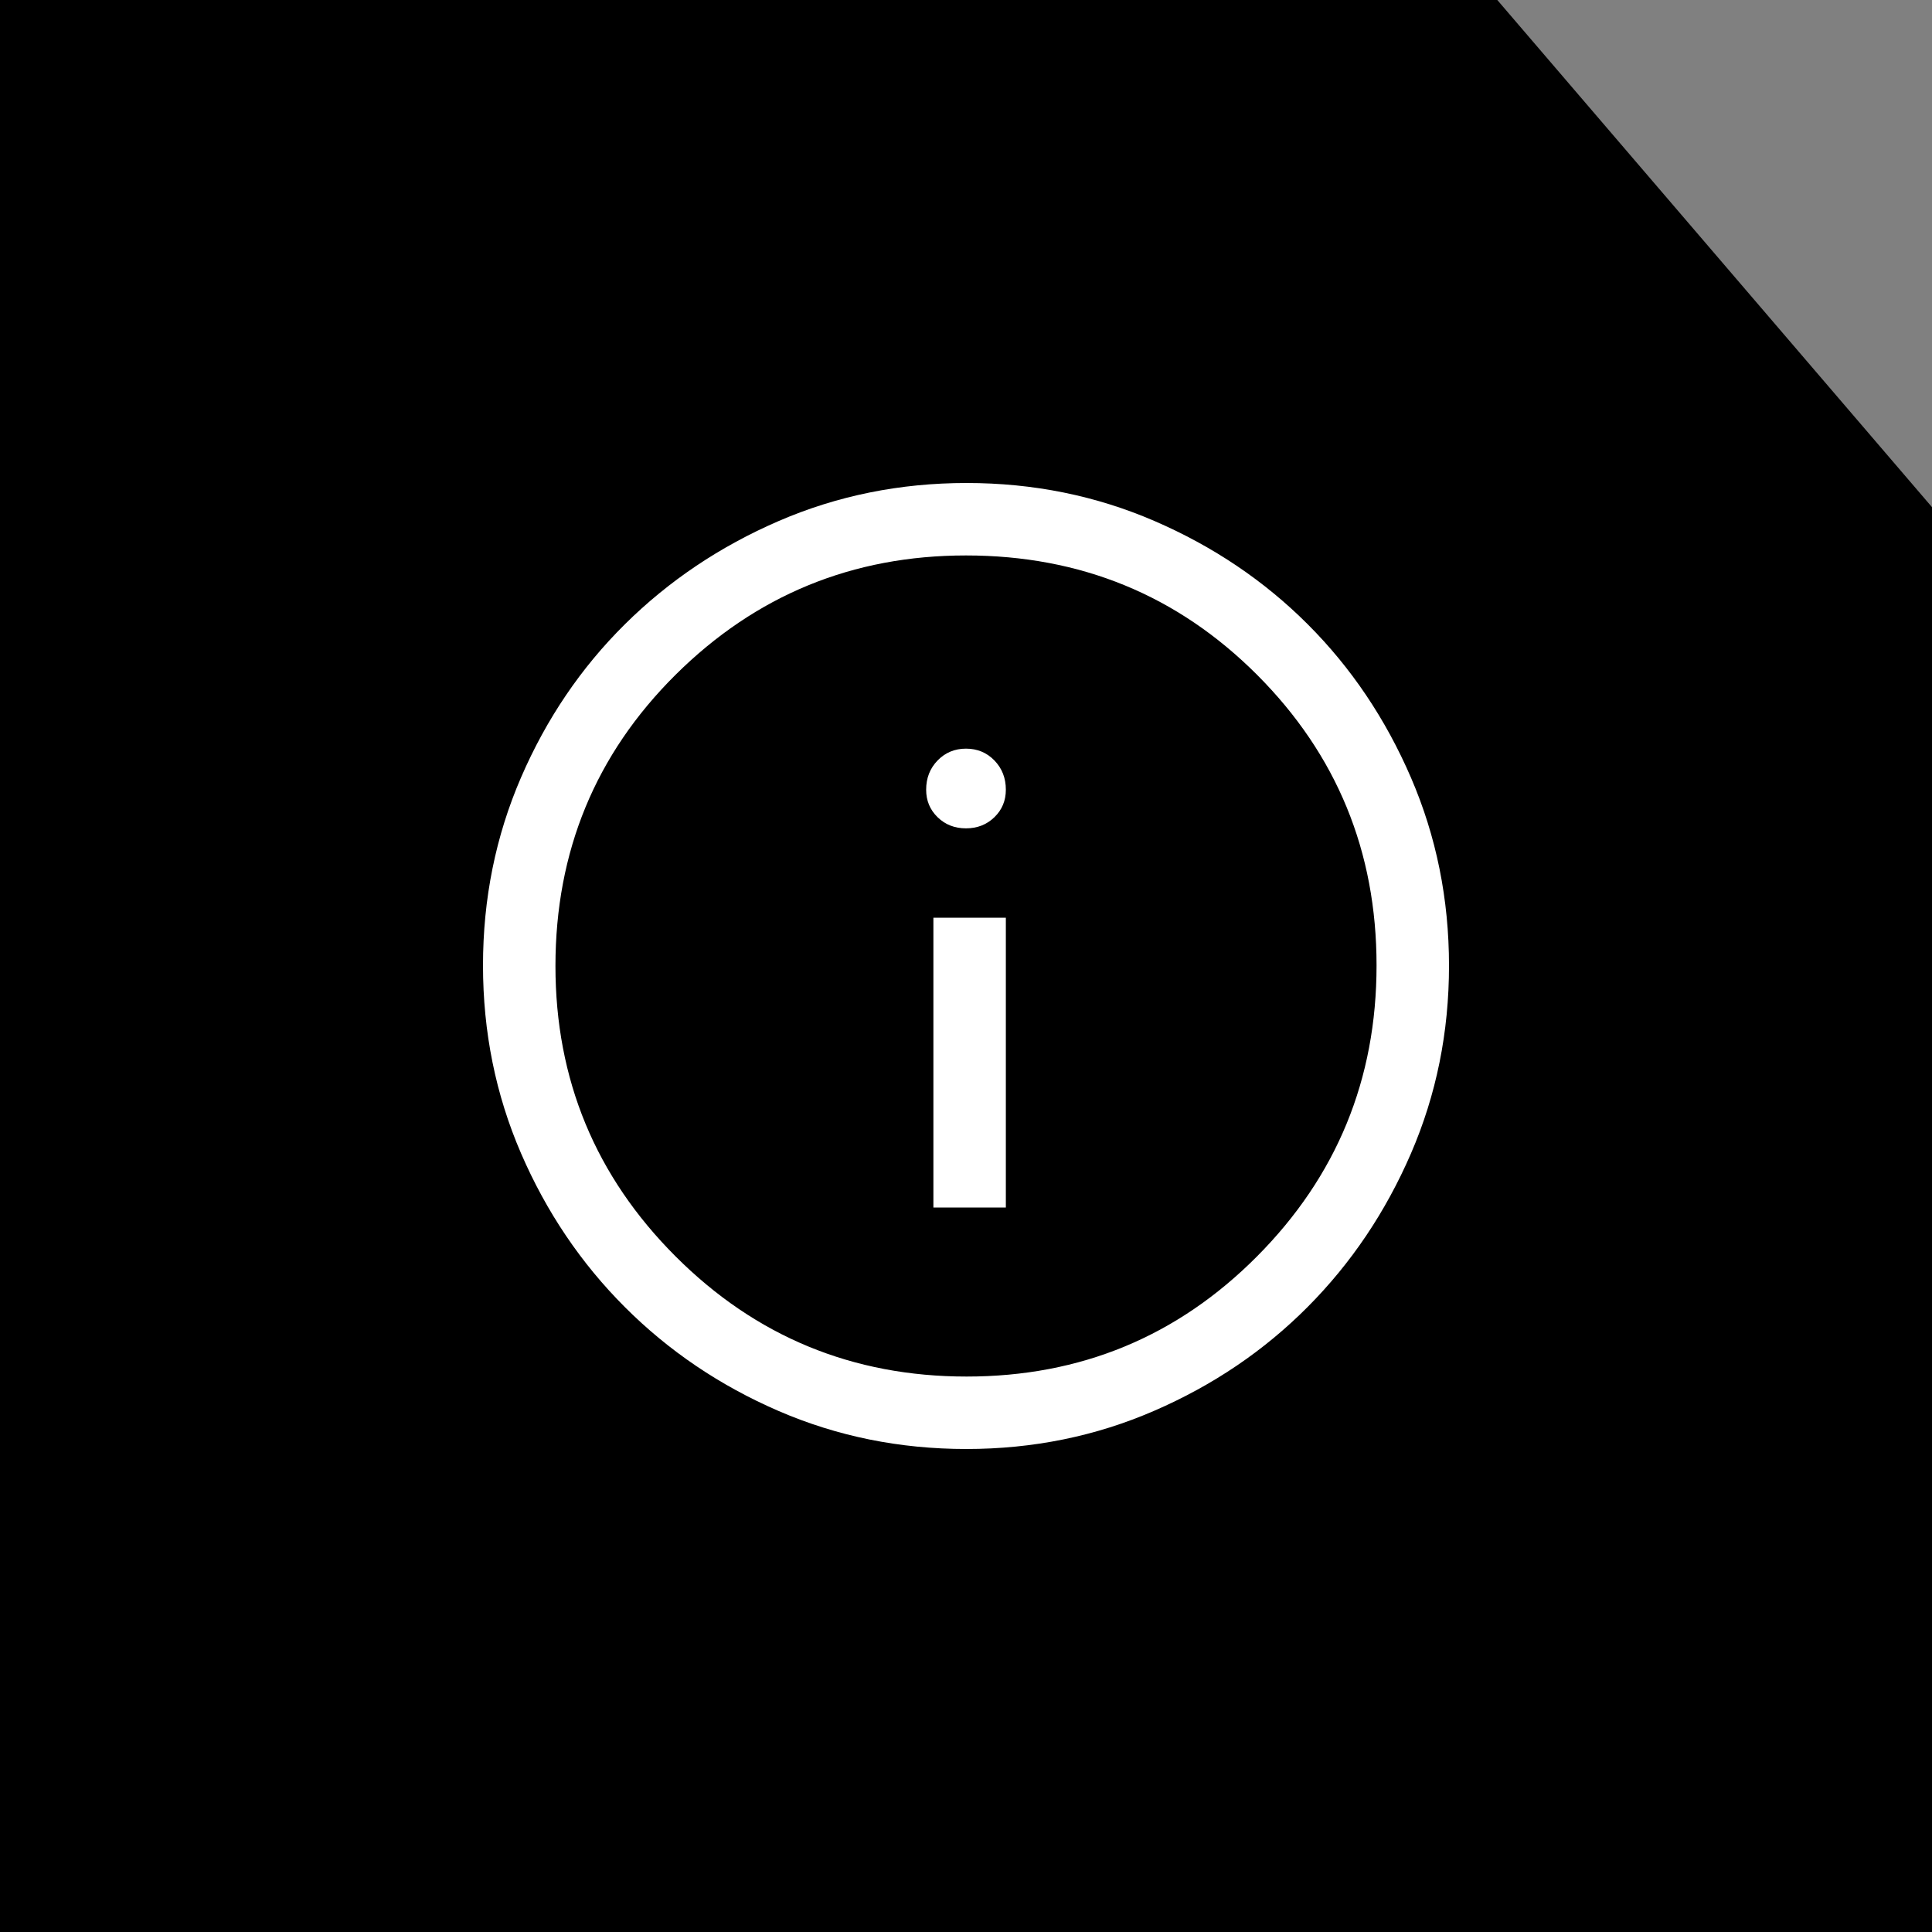 <svg width="32" height="32" viewBox="0 0 32 32" fill="none" xmlns="http://www.w3.org/2000/svg">
<rect x="0" y="0" width="32" height="32" fill="#808080" stroke="none"/>
<g id="Group 1410117216">
<path id="Rectangle 40857" d="M0 0L24.8 0L32 8.4V32H0V0Z" fill="black"/>
<path id="Vector" d="M15.46 20H16.66V15.2H15.46V20ZM16 13.72C16.186 13.72 16.343 13.659 16.47 13.536C16.597 13.413 16.66 13.261 16.66 13.08C16.66 12.887 16.597 12.726 16.47 12.595C16.344 12.465 16.187 12.4 16 12.4C15.813 12.4 15.657 12.465 15.53 12.595C15.403 12.726 15.34 12.887 15.34 13.08C15.34 13.261 15.403 13.413 15.53 13.536C15.656 13.659 15.813 13.72 16 13.72ZM16.005 24C14.902 24 13.866 23.79 12.895 23.37C11.925 22.95 11.077 22.377 10.35 21.65C9.623 20.923 9.05 20.074 8.63 19.103C8.21 18.132 8 17.094 8 15.99C8 14.886 8.21 13.848 8.63 12.877C9.05 11.906 9.623 11.06 10.35 10.34C11.077 9.62 11.926 9.05 12.897 8.63C13.868 8.21 14.906 8 16.01 8C17.114 8 18.152 8.21 19.123 8.63C20.094 9.05 20.94 9.62 21.66 10.34C22.38 11.06 22.95 11.907 23.37 12.88C23.79 13.853 24 14.892 24 15.995C24 17.098 23.79 18.134 23.37 19.105C22.95 20.075 22.38 20.922 21.66 21.646C20.94 22.37 20.093 22.944 19.12 23.366C18.147 23.789 17.108 24 16.005 24ZM16.01 22.8C17.897 22.8 19.5 22.137 20.82 20.81C22.14 19.483 22.8 17.877 22.8 15.99C22.8 14.103 22.141 12.5 20.824 11.18C19.506 9.86 17.898 9.2 16 9.2C14.12 9.2 12.517 9.859 11.19 11.176C9.863 12.494 9.2 14.102 9.2 16C9.2 17.88 9.863 19.483 11.19 20.81C12.517 22.137 14.123 22.8 16.01 22.8Z" fill="white"/>
</g>
</svg>

